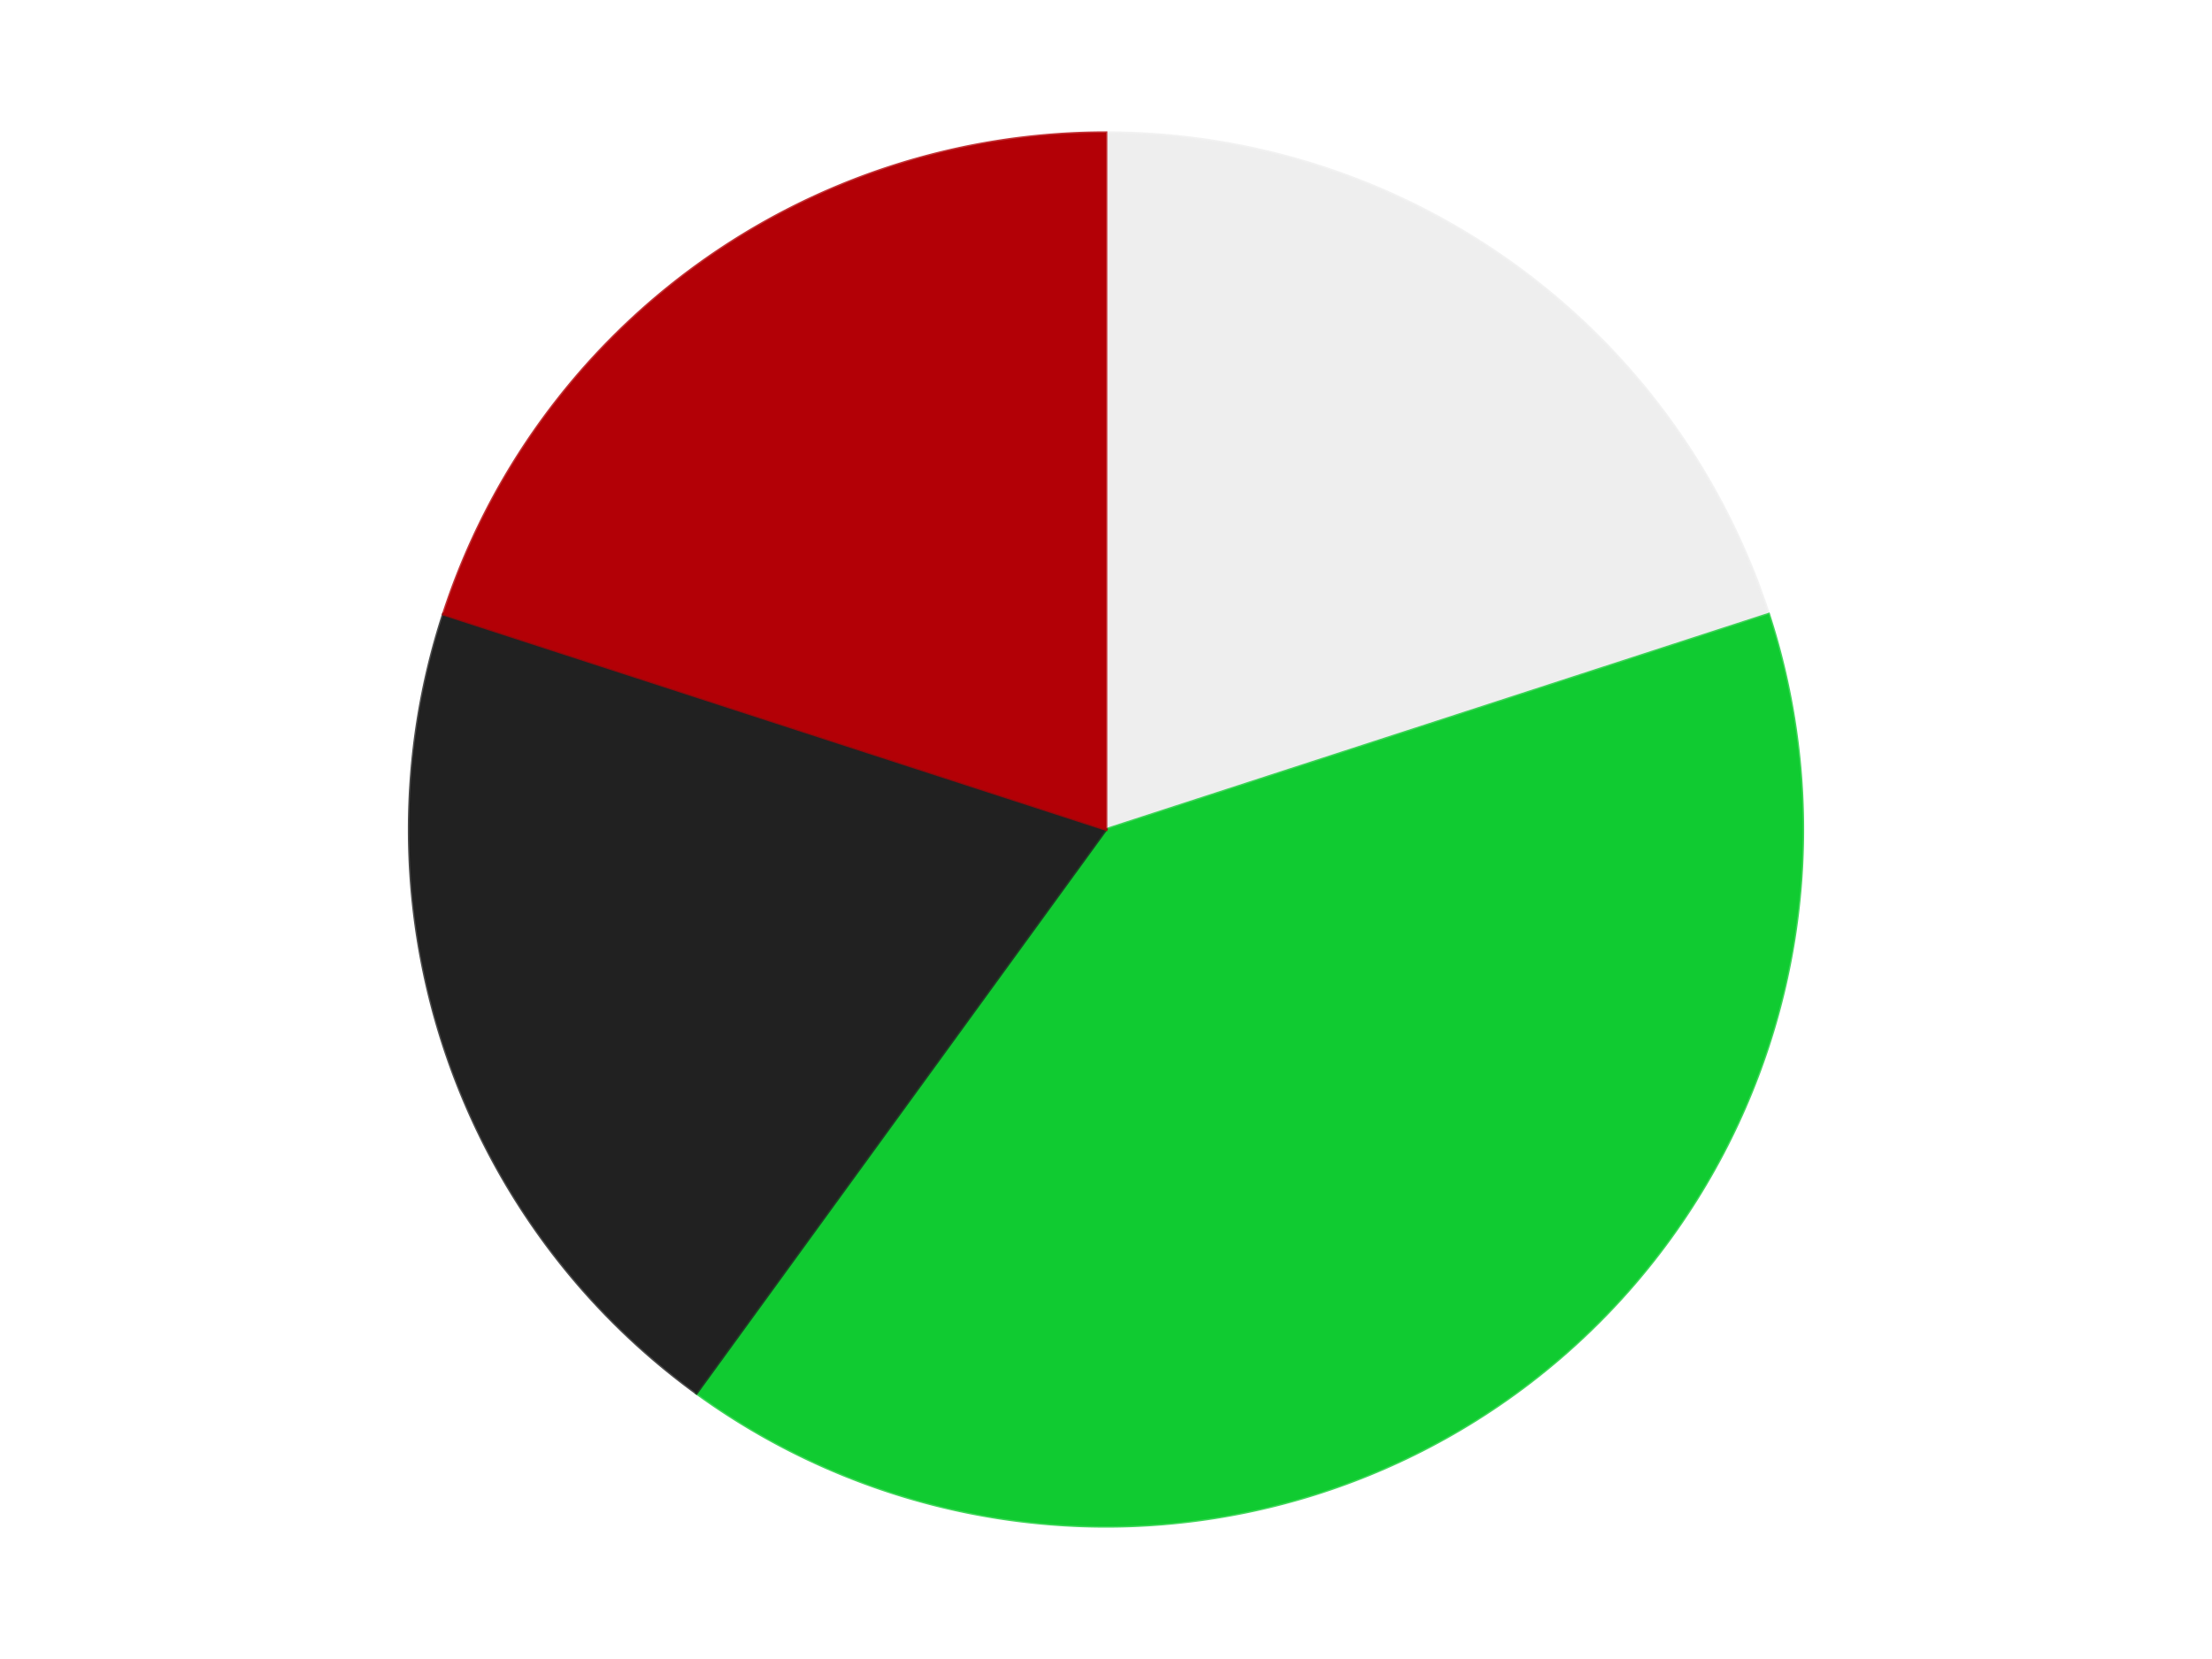 <?xml version='1.0' encoding='utf-8'?>
<svg xmlns="http://www.w3.org/2000/svg" xmlns:xlink="http://www.w3.org/1999/xlink" id="chart-d0740279-4a31-4ead-b029-286811aead97" class="pygal-chart" viewBox="0 0 800 600"><!--Generated with pygal 3.0.5 (lxml) ©Kozea 2012-2016 on 2024-10-25--><!--http://pygal.org--><!--http://github.com/Kozea/pygal--><defs><style type="text/css">#chart-d0740279-4a31-4ead-b029-286811aead97{-webkit-user-select:none;-webkit-font-smoothing:antialiased;font-family:Consolas,"Liberation Mono",Menlo,Courier,monospace}#chart-d0740279-4a31-4ead-b029-286811aead97 .title{font-family:Consolas,"Liberation Mono",Menlo,Courier,monospace;font-size:16px}#chart-d0740279-4a31-4ead-b029-286811aead97 .legends .legend text{font-family:Consolas,"Liberation Mono",Menlo,Courier,monospace;font-size:14px}#chart-d0740279-4a31-4ead-b029-286811aead97 .axis text{font-family:Consolas,"Liberation Mono",Menlo,Courier,monospace;font-size:10px}#chart-d0740279-4a31-4ead-b029-286811aead97 .axis text.major{font-family:Consolas,"Liberation Mono",Menlo,Courier,monospace;font-size:10px}#chart-d0740279-4a31-4ead-b029-286811aead97 .text-overlay text.value{font-family:Consolas,"Liberation Mono",Menlo,Courier,monospace;font-size:16px}#chart-d0740279-4a31-4ead-b029-286811aead97 .text-overlay text.label{font-family:Consolas,"Liberation Mono",Menlo,Courier,monospace;font-size:10px}#chart-d0740279-4a31-4ead-b029-286811aead97 .tooltip{font-family:Consolas,"Liberation Mono",Menlo,Courier,monospace;font-size:14px}#chart-d0740279-4a31-4ead-b029-286811aead97 text.no_data{font-family:Consolas,"Liberation Mono",Menlo,Courier,monospace;font-size:64px}
#chart-d0740279-4a31-4ead-b029-286811aead97{background-color:transparent}#chart-d0740279-4a31-4ead-b029-286811aead97 path,#chart-d0740279-4a31-4ead-b029-286811aead97 line,#chart-d0740279-4a31-4ead-b029-286811aead97 rect,#chart-d0740279-4a31-4ead-b029-286811aead97 circle{-webkit-transition:150ms;-moz-transition:150ms;transition:150ms}#chart-d0740279-4a31-4ead-b029-286811aead97 .graph &gt; .background{fill:transparent}#chart-d0740279-4a31-4ead-b029-286811aead97 .plot &gt; .background{fill:transparent}#chart-d0740279-4a31-4ead-b029-286811aead97 .graph{fill:rgba(0,0,0,.87)}#chart-d0740279-4a31-4ead-b029-286811aead97 text.no_data{fill:rgba(0,0,0,1)}#chart-d0740279-4a31-4ead-b029-286811aead97 .title{fill:rgba(0,0,0,1)}#chart-d0740279-4a31-4ead-b029-286811aead97 .legends .legend text{fill:rgba(0,0,0,.87)}#chart-d0740279-4a31-4ead-b029-286811aead97 .legends .legend:hover text{fill:rgba(0,0,0,1)}#chart-d0740279-4a31-4ead-b029-286811aead97 .axis .line{stroke:rgba(0,0,0,1)}#chart-d0740279-4a31-4ead-b029-286811aead97 .axis .guide.line{stroke:rgba(0,0,0,.54)}#chart-d0740279-4a31-4ead-b029-286811aead97 .axis .major.line{stroke:rgba(0,0,0,.87)}#chart-d0740279-4a31-4ead-b029-286811aead97 .axis text.major{fill:rgba(0,0,0,1)}#chart-d0740279-4a31-4ead-b029-286811aead97 .axis.y .guides:hover .guide.line,#chart-d0740279-4a31-4ead-b029-286811aead97 .line-graph .axis.x .guides:hover .guide.line,#chart-d0740279-4a31-4ead-b029-286811aead97 .stackedline-graph .axis.x .guides:hover .guide.line,#chart-d0740279-4a31-4ead-b029-286811aead97 .xy-graph .axis.x .guides:hover .guide.line{stroke:rgba(0,0,0,1)}#chart-d0740279-4a31-4ead-b029-286811aead97 .axis .guides:hover text{fill:rgba(0,0,0,1)}#chart-d0740279-4a31-4ead-b029-286811aead97 .reactive{fill-opacity:1.0;stroke-opacity:.8;stroke-width:1}#chart-d0740279-4a31-4ead-b029-286811aead97 .ci{stroke:rgba(0,0,0,.87)}#chart-d0740279-4a31-4ead-b029-286811aead97 .reactive.active,#chart-d0740279-4a31-4ead-b029-286811aead97 .active .reactive{fill-opacity:0.6;stroke-opacity:.9;stroke-width:4}#chart-d0740279-4a31-4ead-b029-286811aead97 .ci .reactive.active{stroke-width:1.5}#chart-d0740279-4a31-4ead-b029-286811aead97 .series text{fill:rgba(0,0,0,1)}#chart-d0740279-4a31-4ead-b029-286811aead97 .tooltip rect{fill:transparent;stroke:rgba(0,0,0,1);-webkit-transition:opacity 150ms;-moz-transition:opacity 150ms;transition:opacity 150ms}#chart-d0740279-4a31-4ead-b029-286811aead97 .tooltip .label{fill:rgba(0,0,0,.87)}#chart-d0740279-4a31-4ead-b029-286811aead97 .tooltip .label{fill:rgba(0,0,0,.87)}#chart-d0740279-4a31-4ead-b029-286811aead97 .tooltip .legend{font-size:.8em;fill:rgba(0,0,0,.54)}#chart-d0740279-4a31-4ead-b029-286811aead97 .tooltip .x_label{font-size:.6em;fill:rgba(0,0,0,1)}#chart-d0740279-4a31-4ead-b029-286811aead97 .tooltip .xlink{font-size:.5em;text-decoration:underline}#chart-d0740279-4a31-4ead-b029-286811aead97 .tooltip .value{font-size:1.5em}#chart-d0740279-4a31-4ead-b029-286811aead97 .bound{font-size:.5em}#chart-d0740279-4a31-4ead-b029-286811aead97 .max-value{font-size:.75em;fill:rgba(0,0,0,.54)}#chart-d0740279-4a31-4ead-b029-286811aead97 .map-element{fill:transparent;stroke:rgba(0,0,0,.54) !important}#chart-d0740279-4a31-4ead-b029-286811aead97 .map-element .reactive{fill-opacity:inherit;stroke-opacity:inherit}#chart-d0740279-4a31-4ead-b029-286811aead97 .color-0,#chart-d0740279-4a31-4ead-b029-286811aead97 .color-0 a:visited{stroke:#F44336;fill:#F44336}#chart-d0740279-4a31-4ead-b029-286811aead97 .color-1,#chart-d0740279-4a31-4ead-b029-286811aead97 .color-1 a:visited{stroke:#3F51B5;fill:#3F51B5}#chart-d0740279-4a31-4ead-b029-286811aead97 .color-2,#chart-d0740279-4a31-4ead-b029-286811aead97 .color-2 a:visited{stroke:#009688;fill:#009688}#chart-d0740279-4a31-4ead-b029-286811aead97 .color-3,#chart-d0740279-4a31-4ead-b029-286811aead97 .color-3 a:visited{stroke:#FFC107;fill:#FFC107}#chart-d0740279-4a31-4ead-b029-286811aead97 .text-overlay .color-0 text{fill:black}#chart-d0740279-4a31-4ead-b029-286811aead97 .text-overlay .color-1 text{fill:black}#chart-d0740279-4a31-4ead-b029-286811aead97 .text-overlay .color-2 text{fill:black}#chart-d0740279-4a31-4ead-b029-286811aead97 .text-overlay .color-3 text{fill:black}
#chart-d0740279-4a31-4ead-b029-286811aead97 text.no_data{text-anchor:middle}#chart-d0740279-4a31-4ead-b029-286811aead97 .guide.line{fill:none}#chart-d0740279-4a31-4ead-b029-286811aead97 .centered{text-anchor:middle}#chart-d0740279-4a31-4ead-b029-286811aead97 .title{text-anchor:middle}#chart-d0740279-4a31-4ead-b029-286811aead97 .legends .legend text{fill-opacity:1}#chart-d0740279-4a31-4ead-b029-286811aead97 .axis.x text{text-anchor:middle}#chart-d0740279-4a31-4ead-b029-286811aead97 .axis.x:not(.web) text[transform]{text-anchor:start}#chart-d0740279-4a31-4ead-b029-286811aead97 .axis.x:not(.web) text[transform].backwards{text-anchor:end}#chart-d0740279-4a31-4ead-b029-286811aead97 .axis.y text{text-anchor:end}#chart-d0740279-4a31-4ead-b029-286811aead97 .axis.y text[transform].backwards{text-anchor:start}#chart-d0740279-4a31-4ead-b029-286811aead97 .axis.y2 text{text-anchor:start}#chart-d0740279-4a31-4ead-b029-286811aead97 .axis.y2 text[transform].backwards{text-anchor:end}#chart-d0740279-4a31-4ead-b029-286811aead97 .axis .guide.line{stroke-dasharray:4,4;stroke:black}#chart-d0740279-4a31-4ead-b029-286811aead97 .axis .major.guide.line{stroke-dasharray:6,6;stroke:black}#chart-d0740279-4a31-4ead-b029-286811aead97 .horizontal .axis.y .guide.line,#chart-d0740279-4a31-4ead-b029-286811aead97 .horizontal .axis.y2 .guide.line,#chart-d0740279-4a31-4ead-b029-286811aead97 .vertical .axis.x .guide.line{opacity:0}#chart-d0740279-4a31-4ead-b029-286811aead97 .horizontal .axis.always_show .guide.line,#chart-d0740279-4a31-4ead-b029-286811aead97 .vertical .axis.always_show .guide.line{opacity:1 !important}#chart-d0740279-4a31-4ead-b029-286811aead97 .axis.y .guides:hover .guide.line,#chart-d0740279-4a31-4ead-b029-286811aead97 .axis.y2 .guides:hover .guide.line,#chart-d0740279-4a31-4ead-b029-286811aead97 .axis.x .guides:hover .guide.line{opacity:1}#chart-d0740279-4a31-4ead-b029-286811aead97 .axis .guides:hover text{opacity:1}#chart-d0740279-4a31-4ead-b029-286811aead97 .nofill{fill:none}#chart-d0740279-4a31-4ead-b029-286811aead97 .subtle-fill{fill-opacity:.2}#chart-d0740279-4a31-4ead-b029-286811aead97 .dot{stroke-width:1px;fill-opacity:1;stroke-opacity:1}#chart-d0740279-4a31-4ead-b029-286811aead97 .dot.active{stroke-width:5px}#chart-d0740279-4a31-4ead-b029-286811aead97 .dot.negative{fill:transparent}#chart-d0740279-4a31-4ead-b029-286811aead97 text,#chart-d0740279-4a31-4ead-b029-286811aead97 tspan{stroke:none !important}#chart-d0740279-4a31-4ead-b029-286811aead97 .series text.active{opacity:1}#chart-d0740279-4a31-4ead-b029-286811aead97 .tooltip rect{fill-opacity:.95;stroke-width:.5}#chart-d0740279-4a31-4ead-b029-286811aead97 .tooltip text{fill-opacity:1}#chart-d0740279-4a31-4ead-b029-286811aead97 .showable{visibility:hidden}#chart-d0740279-4a31-4ead-b029-286811aead97 .showable.shown{visibility:visible}#chart-d0740279-4a31-4ead-b029-286811aead97 .gauge-background{fill:rgba(229,229,229,1);stroke:none}#chart-d0740279-4a31-4ead-b029-286811aead97 .bg-lines{stroke:transparent;stroke-width:2px}</style><script type="text/javascript">window.pygal = window.pygal || {};window.pygal.config = window.pygal.config || {};window.pygal.config['d0740279-4a31-4ead-b029-286811aead97'] = {"allow_interruptions": false, "box_mode": "extremes", "classes": ["pygal-chart"], "css": ["file://style.css", "file://graph.css"], "defs": [], "disable_xml_declaration": false, "dots_size": 2.5, "dynamic_print_values": false, "explicit_size": false, "fill": false, "force_uri_protocol": "https", "formatter": null, "half_pie": false, "height": 600, "include_x_axis": false, "inner_radius": 0, "interpolate": null, "interpolation_parameters": {}, "interpolation_precision": 250, "inverse_y_axis": false, "js": ["//kozea.github.io/pygal.js/2.0.x/pygal-tooltips.min.js"], "legend_at_bottom": false, "legend_at_bottom_columns": null, "legend_box_size": 12, "logarithmic": false, "margin": 20, "margin_bottom": null, "margin_left": null, "margin_right": null, "margin_top": null, "max_scale": 16, "min_scale": 4, "missing_value_fill_truncation": "x", "no_data_text": "No data", "no_prefix": false, "order_min": null, "pretty_print": false, "print_labels": false, "print_values": false, "print_values_position": "center", "print_zeroes": true, "range": null, "rounded_bars": null, "secondary_range": null, "show_dots": true, "show_legend": false, "show_minor_x_labels": true, "show_minor_y_labels": true, "show_only_major_dots": false, "show_x_guides": false, "show_x_labels": true, "show_y_guides": true, "show_y_labels": true, "spacing": 10, "stack_from_top": false, "strict": false, "stroke": true, "stroke_style": null, "style": {"background": "transparent", "ci_colors": [], "colors": ["#F44336", "#3F51B5", "#009688", "#FFC107", "#FF5722", "#9C27B0", "#03A9F4", "#8BC34A", "#FF9800", "#E91E63", "#2196F3", "#4CAF50", "#FFEB3B", "#673AB7", "#00BCD4", "#CDDC39", "#9E9E9E", "#607D8B"], "dot_opacity": "1", "font_family": "Consolas, \"Liberation Mono\", Menlo, Courier, monospace", "foreground": "rgba(0, 0, 0, .87)", "foreground_strong": "rgba(0, 0, 0, 1)", "foreground_subtle": "rgba(0, 0, 0, .54)", "guide_stroke_color": "black", "guide_stroke_dasharray": "4,4", "label_font_family": "Consolas, \"Liberation Mono\", Menlo, Courier, monospace", "label_font_size": 10, "legend_font_family": "Consolas, \"Liberation Mono\", Menlo, Courier, monospace", "legend_font_size": 14, "major_guide_stroke_color": "black", "major_guide_stroke_dasharray": "6,6", "major_label_font_family": "Consolas, \"Liberation Mono\", Menlo, Courier, monospace", "major_label_font_size": 10, "no_data_font_family": "Consolas, \"Liberation Mono\", Menlo, Courier, monospace", "no_data_font_size": 64, "opacity": "1.0", "opacity_hover": "0.6", "plot_background": "transparent", "stroke_opacity": ".8", "stroke_opacity_hover": ".9", "stroke_width": "1", "stroke_width_hover": "4", "title_font_family": "Consolas, \"Liberation Mono\", Menlo, Courier, monospace", "title_font_size": 16, "tooltip_font_family": "Consolas, \"Liberation Mono\", Menlo, Courier, monospace", "tooltip_font_size": 14, "transition": "150ms", "value_background": "rgba(229, 229, 229, 1)", "value_colors": [], "value_font_family": "Consolas, \"Liberation Mono\", Menlo, Courier, monospace", "value_font_size": 16, "value_label_font_family": "Consolas, \"Liberation Mono\", Menlo, Courier, monospace", "value_label_font_size": 10}, "title": null, "tooltip_border_radius": 0, "tooltip_fancy_mode": true, "truncate_label": null, "truncate_legend": null, "width": 800, "x_label_rotation": 0, "x_labels": null, "x_labels_major": null, "x_labels_major_count": null, "x_labels_major_every": null, "x_title": null, "xrange": null, "y_label_rotation": 0, "y_labels": null, "y_labels_major": null, "y_labels_major_count": null, "y_labels_major_every": null, "y_title": null, "zero": 0, "legends": ["Trans-Clear", "Trans-Bright Green", "Black", "Red"]}</script><script type="text/javascript" xlink:href="https://kozea.github.io/pygal.js/2.0.x/pygal-tooltips.min.js"/></defs><title>Pygal</title><g class="graph pie-graph vertical"><rect x="0" y="0" width="800" height="600" class="background"/><g transform="translate(20, 20)" class="plot"><rect x="0" y="0" width="760" height="560" class="background"/><g class="series serie-0 color-0"><g class="slices"><g class="slice" style="fill: #EEEEEE; stroke: #EEEEEE"><path d="M380 28 A252 252 0 0 1 619.666 202.128 L380 280 A0 0 0 0 0 380 280 z" class="slice reactive tooltip-trigger"/><desc class="value">1</desc><desc class="x centered">454.0609417888516</desc><desc class="y centered">178.06385870875664</desc></g></g></g><g class="series serie-1 color-1"><g class="slices"><g class="slice" style="fill: #10Cb31; stroke: #10Cb31"><path d="M619.666 202.128 A252 252 0 0 1 231.878 483.872 L380 280 A0 0 0 0 0 380 280 z" class="slice reactive tooltip-trigger"/><desc class="value">2</desc><desc class="x centered">454.06094178885166</desc><desc class="y centered">381.93614129124336</desc></g></g></g><g class="series serie-2 color-2"><g class="slices"><g class="slice" style="fill: #212121; stroke: #212121"><path d="M231.878 483.872 A252 252 0 0 1 140.334 202.128 L380 280 A0 0 0 0 0 380 280 z" class="slice reactive tooltip-trigger"/><desc class="value">1</desc><desc class="x centered">260.16687894681064</desc><desc class="y centered">318.9361412912434</desc></g></g></g><g class="series serie-3 color-3"><g class="slices"><g class="slice" style="fill: #B30006; stroke: #B30006"><path d="M140.334 202.128 A252 252 0 0 1 380 28 L380 280 A0 0 0 0 0 380 280 z" class="slice reactive tooltip-trigger"/><desc class="value">1</desc><desc class="x centered">305.93905821114834</desc><desc class="y centered">178.06385870875664</desc></g></g></g></g><g class="titles"/><g transform="translate(20, 20)" class="plot overlay"><g class="series serie-0 color-0"/><g class="series serie-1 color-1"/><g class="series serie-2 color-2"/><g class="series serie-3 color-3"/></g><g transform="translate(20, 20)" class="plot text-overlay"><g class="series serie-0 color-0"/><g class="series serie-1 color-1"/><g class="series serie-2 color-2"/><g class="series serie-3 color-3"/></g><g transform="translate(20, 20)" class="plot tooltip-overlay"><g transform="translate(0 0)" style="opacity: 0" class="tooltip"><rect rx="0" ry="0" width="0" height="0" class="tooltip-box"/><g class="text"/></g></g></g></svg>
